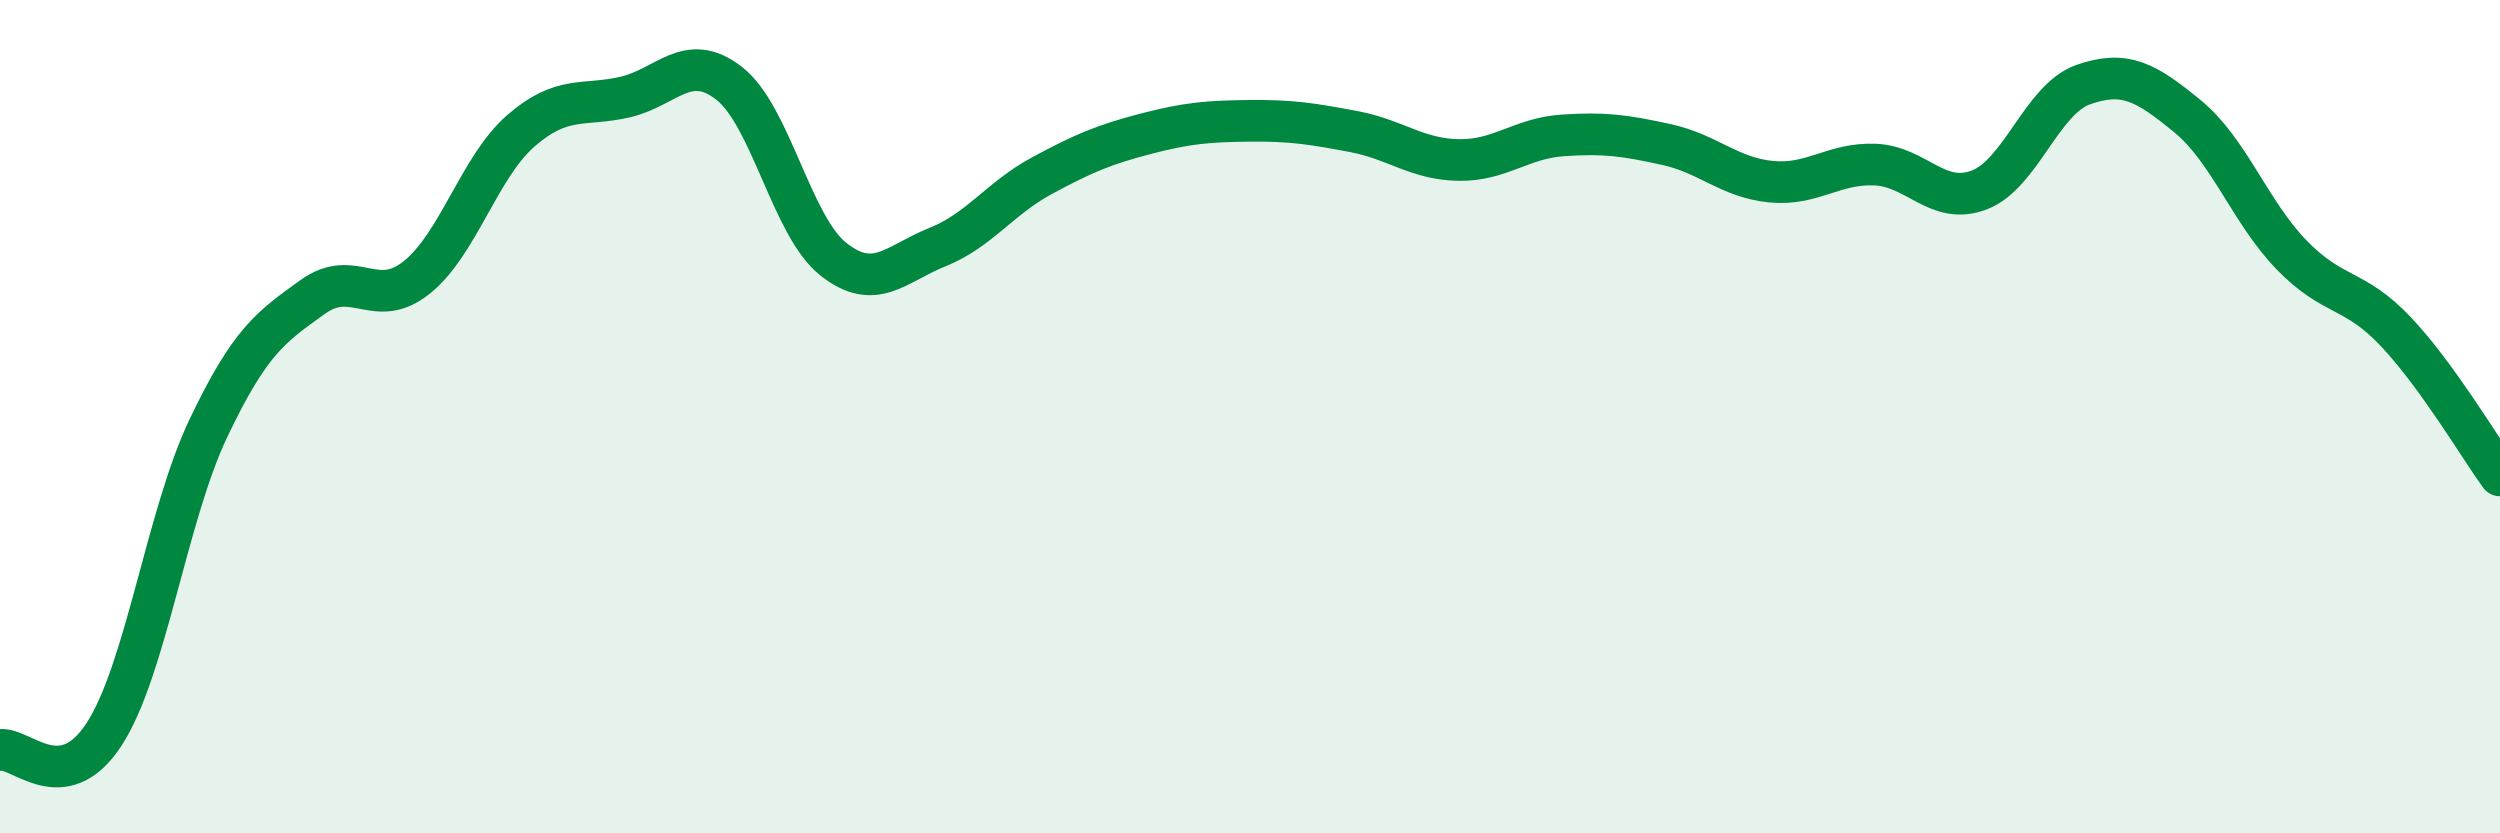 
    <svg width="60" height="20" viewBox="0 0 60 20" xmlns="http://www.w3.org/2000/svg">
      <path
        d="M 0,18 C 0.5,17.92 1.5,19.16 2.5,17.62 C 3.5,16.08 4,12.38 5,10.28 C 6,8.18 6.5,7.85 7.5,7.13 C 8.5,6.41 9,7.46 10,6.66 C 11,5.86 11.5,4.01 12.5,3.14 C 13.5,2.27 14,2.56 15,2.33 C 16,2.1 16.5,1.22 17.5,2 C 18.5,2.78 19,5.43 20,6.22 C 21,7.01 21.5,6.33 22.5,5.93 C 23.5,5.53 24,4.76 25,4.22 C 26,3.68 26.5,3.47 27.5,3.21 C 28.5,2.95 29,2.91 30,2.9 C 31,2.89 31.5,2.97 32.5,3.16 C 33.5,3.35 34,3.82 35,3.84 C 36,3.86 36.5,3.32 37.5,3.25 C 38.5,3.18 39,3.25 40,3.47 C 41,3.69 41.5,4.26 42.5,4.36 C 43.5,4.46 44,3.91 45,3.95 C 46,3.99 46.5,4.94 47.5,4.56 C 48.5,4.18 49,2.38 50,2.03 C 51,1.68 51.5,1.97 52.5,2.79 C 53.5,3.61 54,5.09 55,6.12 C 56,7.15 56.5,6.9 57.5,7.96 C 58.5,9.02 59.5,10.72 60,11.41L60 20L0 20Z"
        fill="#008740"
        opacity="0.1"
        stroke-linecap="round"
        stroke-linejoin="round"
      />
      <path
        d="M 0,18 C 0.5,17.92 1.5,19.16 2.5,17.62 C 3.5,16.08 4,12.38 5,10.28 C 6,8.18 6.5,7.85 7.5,7.13 C 8.5,6.41 9,7.46 10,6.66 C 11,5.86 11.5,4.01 12.5,3.14 C 13.5,2.27 14,2.56 15,2.33 C 16,2.1 16.5,1.22 17.5,2 C 18.5,2.78 19,5.43 20,6.22 C 21,7.01 21.5,6.33 22.5,5.93 C 23.5,5.53 24,4.76 25,4.22 C 26,3.68 26.5,3.47 27.5,3.21 C 28.5,2.95 29,2.91 30,2.9 C 31,2.89 31.5,2.97 32.5,3.16 C 33.5,3.35 34,3.82 35,3.84 C 36,3.86 36.5,3.32 37.5,3.25 C 38.5,3.18 39,3.25 40,3.47 C 41,3.69 41.5,4.26 42.5,4.36 C 43.5,4.46 44,3.91 45,3.95 C 46,3.99 46.5,4.94 47.5,4.56 C 48.5,4.18 49,2.38 50,2.03 C 51,1.68 51.5,1.97 52.5,2.79 C 53.5,3.61 54,5.09 55,6.12 C 56,7.15 56.5,6.9 57.5,7.96 C 58.5,9.02 59.5,10.72 60,11.41"
        stroke="#008740"
        stroke-width="1"
        fill="none"
        stroke-linecap="round"
        stroke-linejoin="round"
      />
    </svg>
  